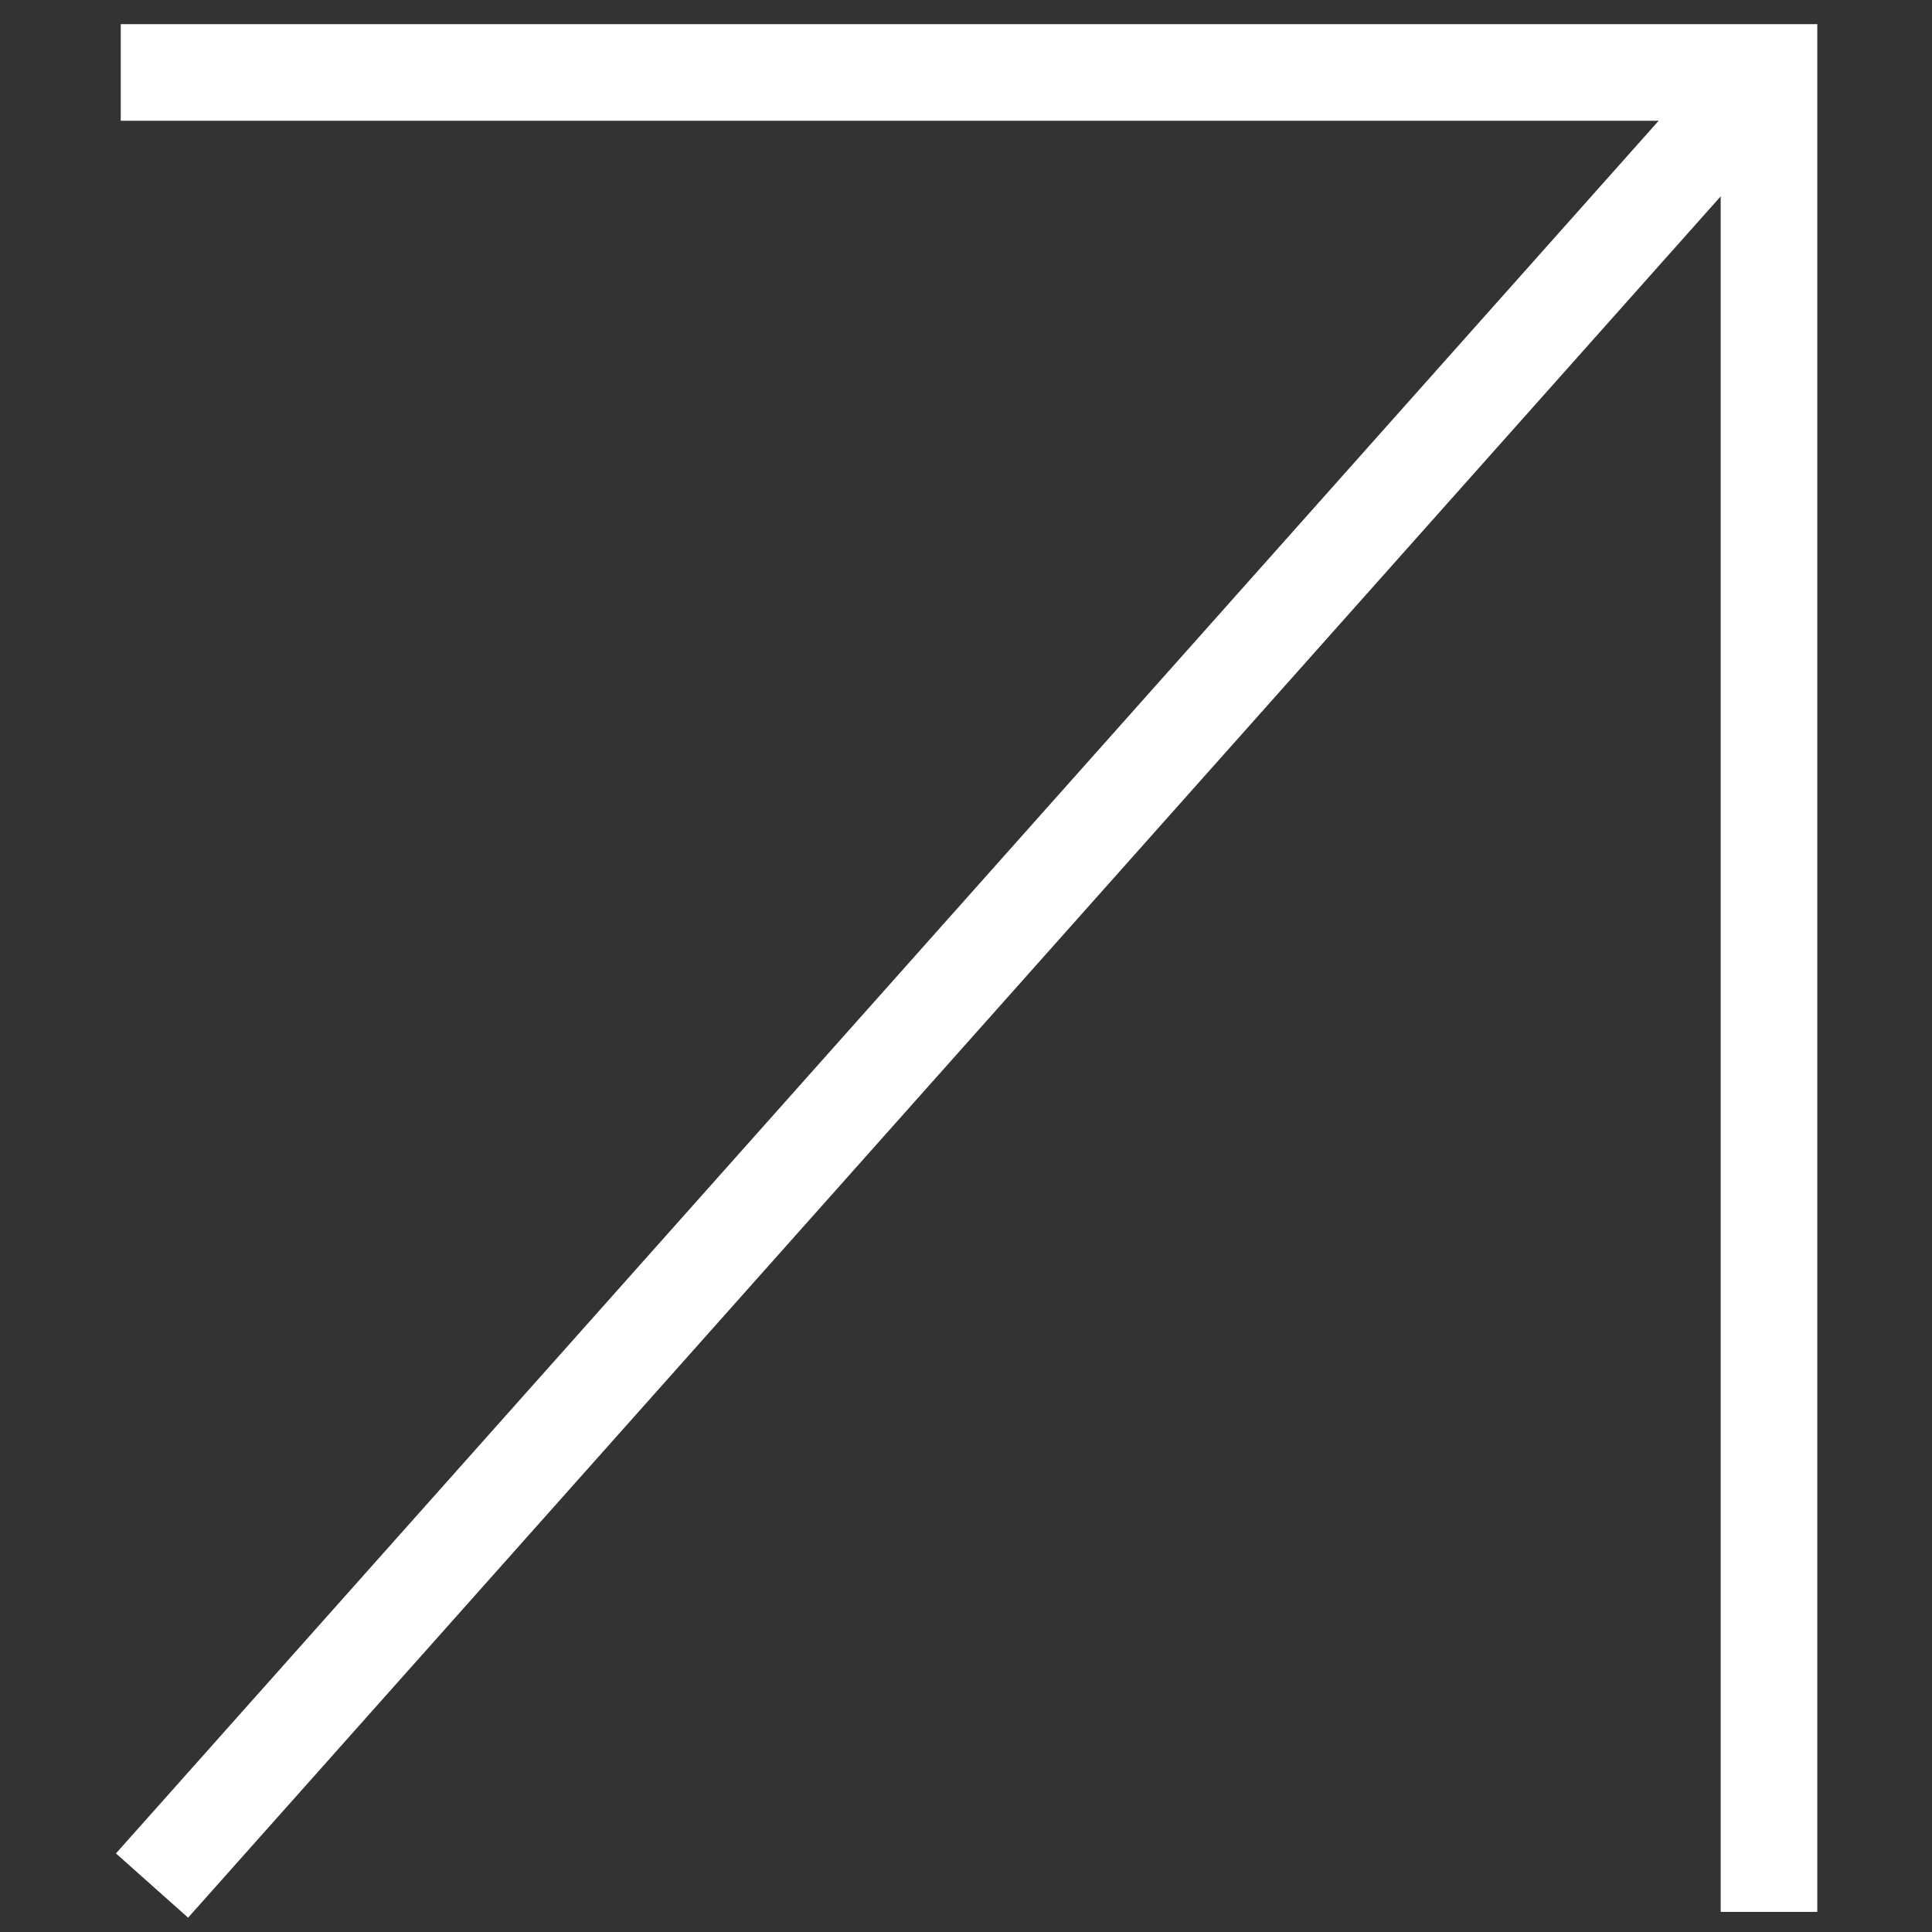 <?xml version="1.0" encoding="UTF-8"?> <svg xmlns="http://www.w3.org/2000/svg" width="80" height="80" viewBox="0 0 80 80" fill="none"><rect x="0" y="0" width="80" height="80" fill="#333333" stroke="none"/> <path d="M7.625 76.583L72.25 4" stroke="white" stroke-width="4" stroke-linecap="square" stroke-linejoin="round"></path> <path d="M7 3H73.25V77.167" stroke="white" stroke-width="4" stroke-linecap="square"></path> </svg> 